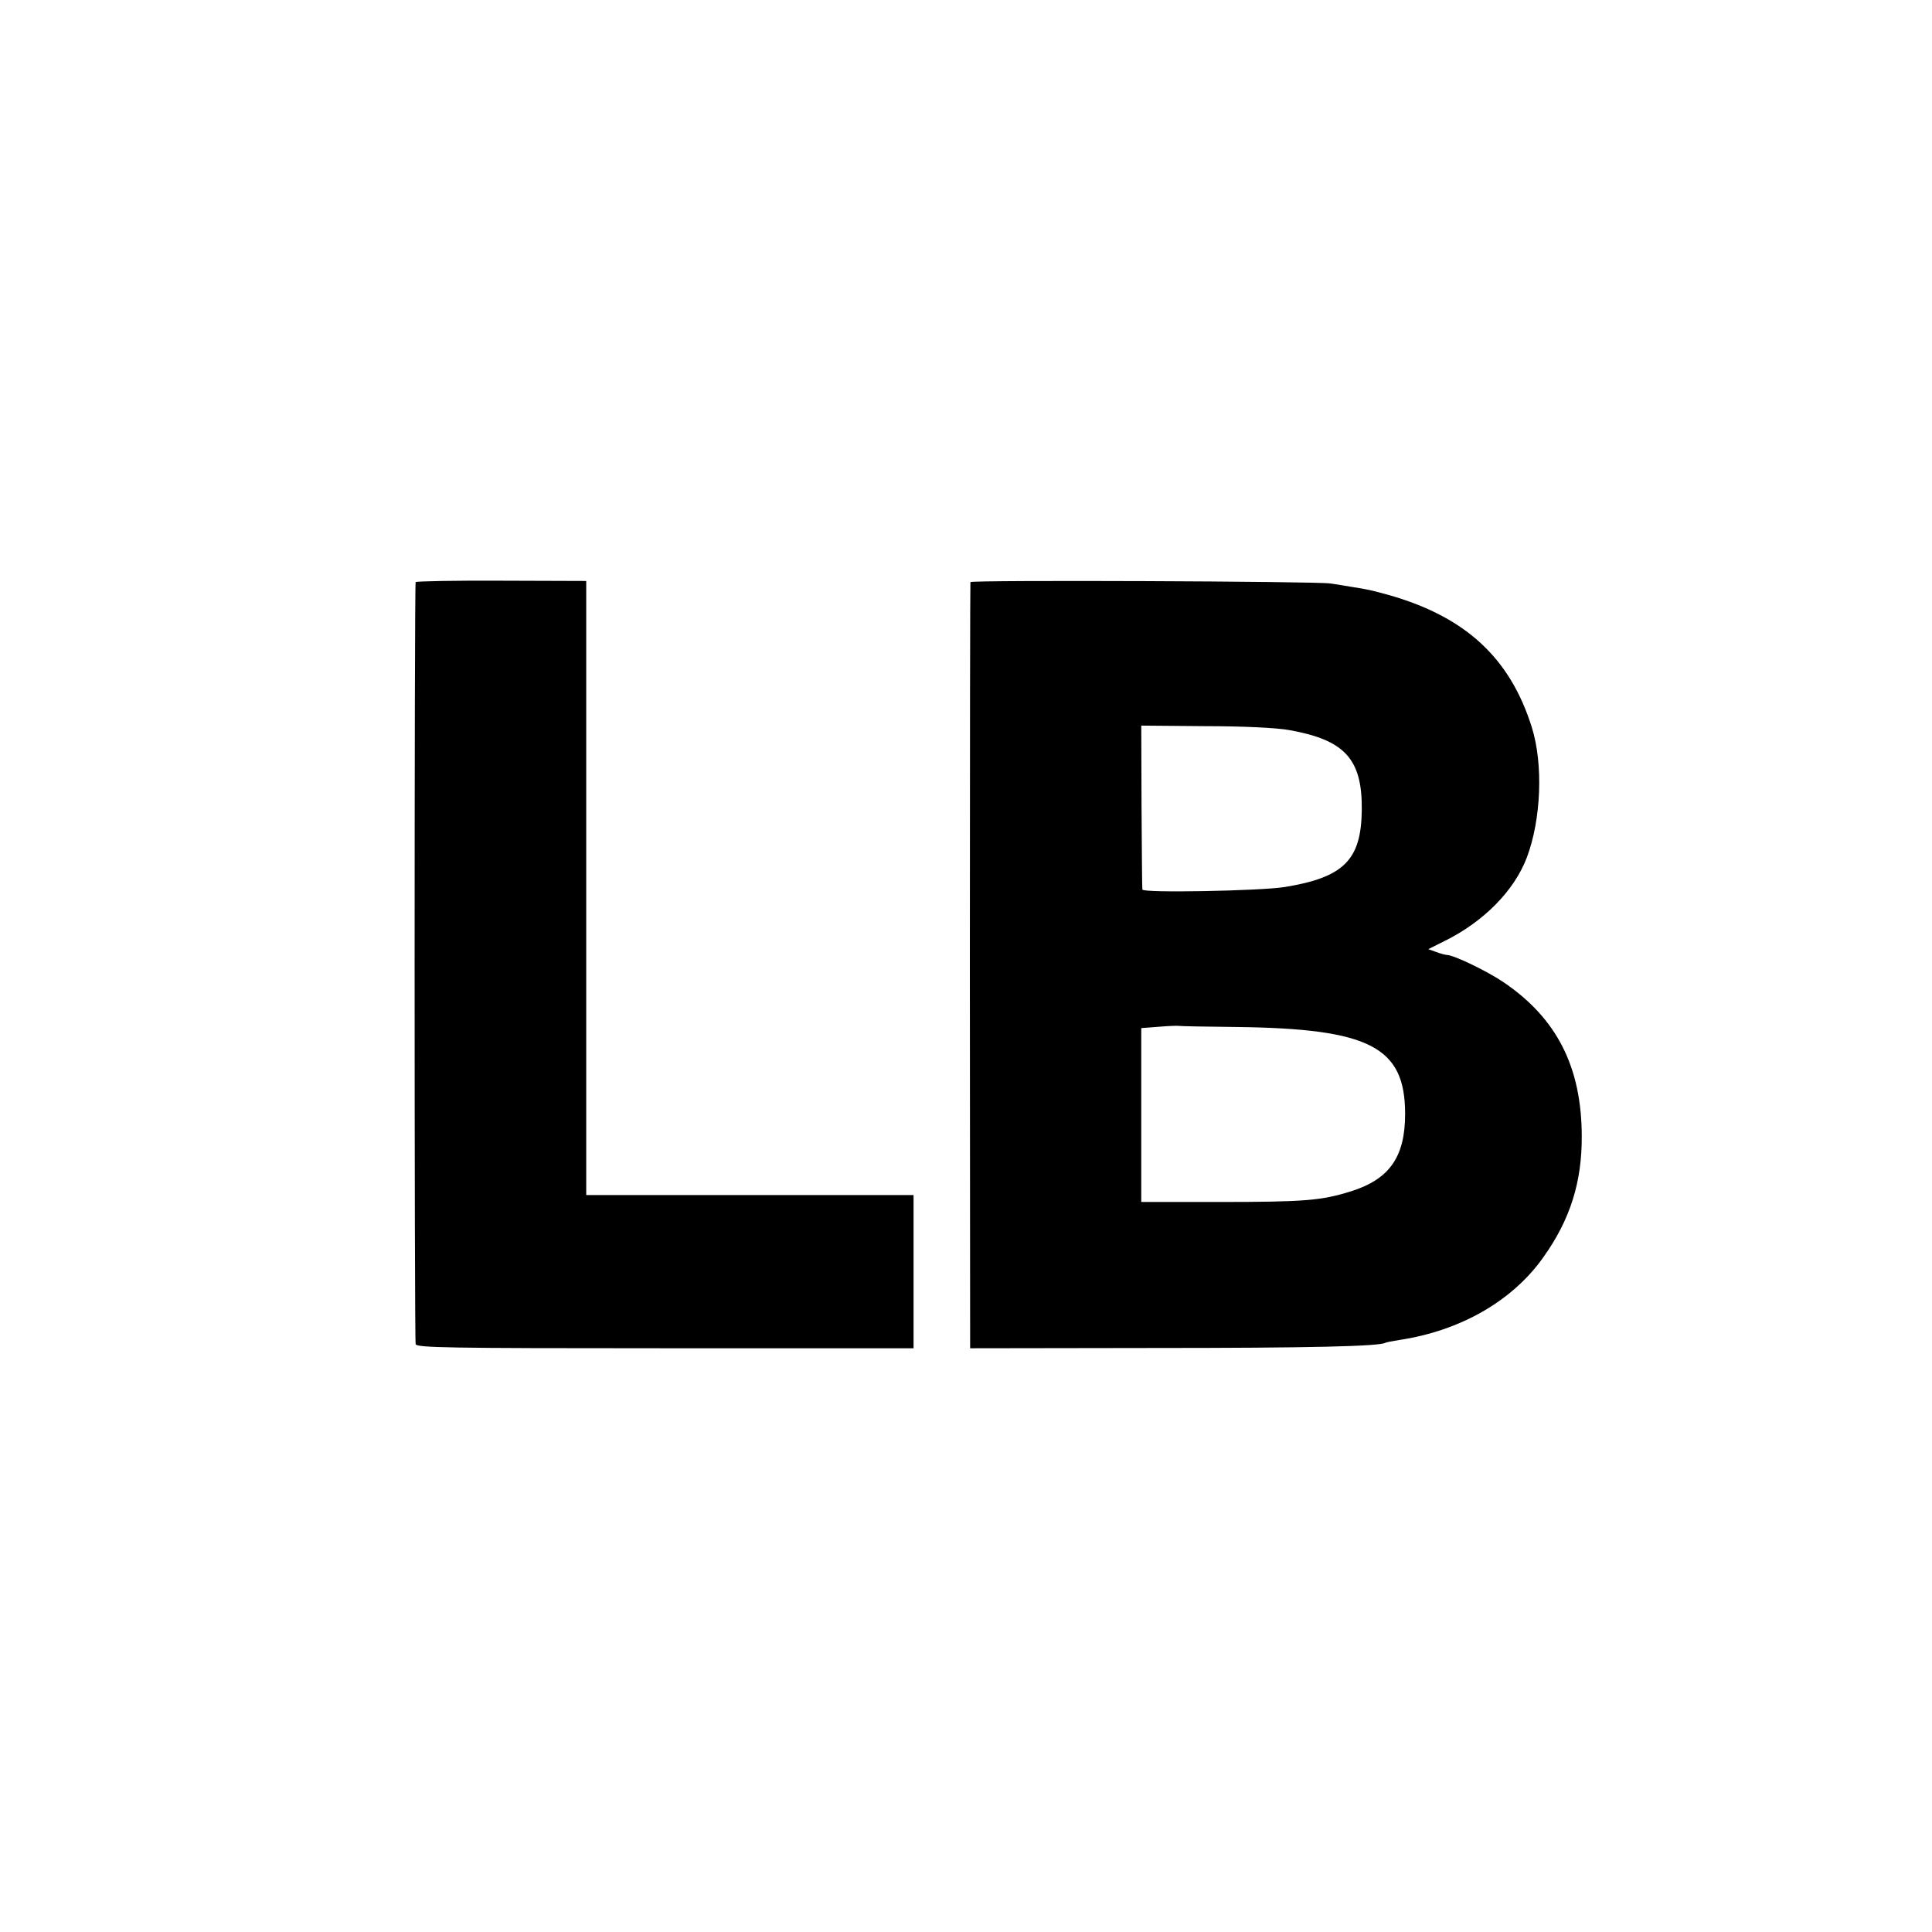 <?xml version="1.0" standalone="no"?>
<!DOCTYPE svg PUBLIC "-//W3C//DTD SVG 20010904//EN"
 "http://www.w3.org/TR/2001/REC-SVG-20010904/DTD/svg10.dtd">
<svg version="1.0" xmlns="http://www.w3.org/2000/svg"
 width="700pt" height="700pt" viewBox="0 0 700 700"
 preserveAspectRatio="xMidYMid meet">
<g transform="translate(0,700) scale(0.1,-0.1)"
fill="#000000" stroke="none">
<path d="M1506 4891 c-5 -9 -5 -2743 0 -2761 3 -13 111 -15 904 -15 l900 0 0
277 0 278 -593 0 -593 0 0 1113 0 1112 -307 1 c-169 1 -309 -2 -311 -5z"/>
<path d="M3516 4891 c-1 -3 -2 -629 -2 -1391 l1 -1385 660 1 c577 0 823 6 845
19 3 2 26 6 50 10 220 33 410 141 522 300 97 136 140 272 139 440 -1 249 -90
425 -283 556 -59 40 -179 98 -205 99 -6 0 -24 5 -40 11 l-28 10 58 29 c142 70
253 182 299 303 52 138 60 338 18 472 -79 252 -241 401 -521 480 -59 16 -69
19 -134 29 -22 4 -56 9 -75 12 -48 8 -1299 13 -1304 5z m1154 -536 c203 -36
266 -105 264 -290 -2 -181 -65 -244 -280 -279 -91 -14 -513 -22 -515 -9 -1 4
-2 140 -3 301 l-1 293 230 -2 c141 0 259 -6 305 -14z m-189 -1076 c482 -6 610
-72 610 -315 0 -155 -56 -236 -195 -280 -109 -34 -166 -39 -486 -39 l-275 0 0
315 0 315 65 5 c36 3 68 4 71 3 3 -1 97 -3 210 -4z"/>
</g>
</svg>
